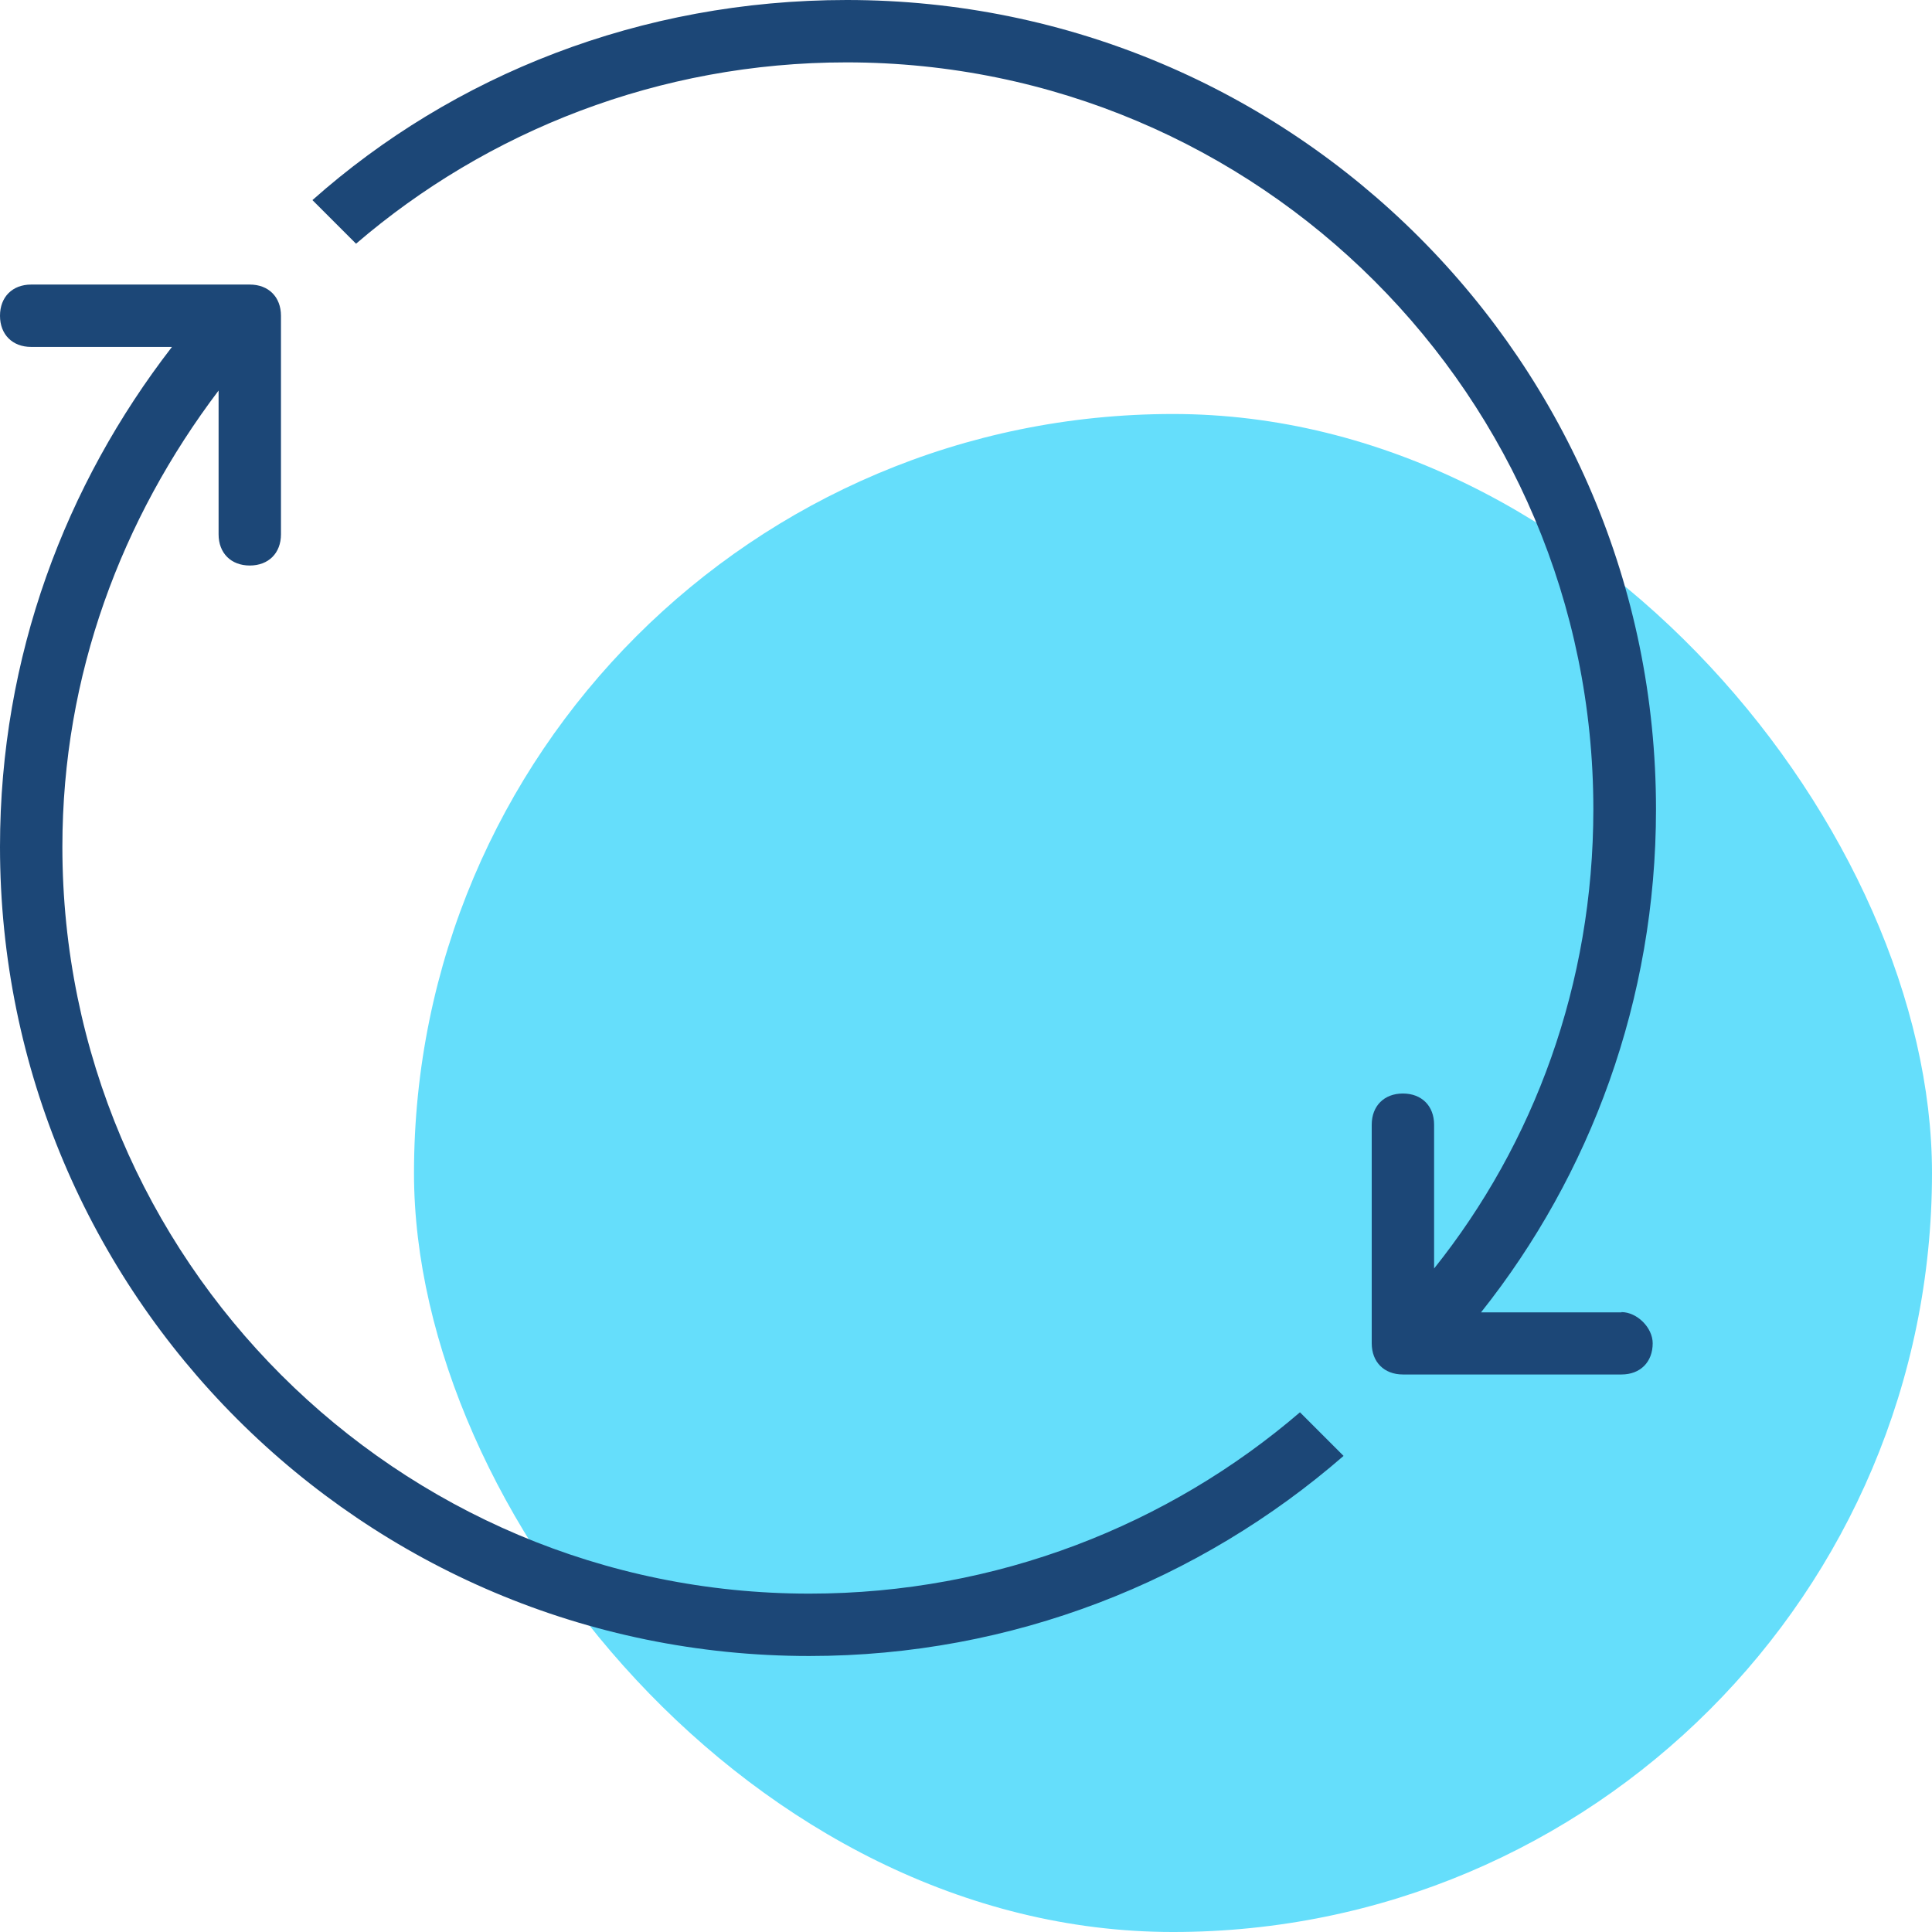 <?xml version="1.0" encoding="UTF-8"?><svg xmlns="http://www.w3.org/2000/svg" viewBox="0 0 70 70"><defs><style>.d{fill:#65defb;}.e{fill:#1c4777;}</style></defs><g id="a"/><g id="b"><g id="c"><rect class="d" x="15" y="15" width="55" height="55" rx="27.5" ry="27.5"/><path class="e" d="M29.32,57.74c-14.94,0-27.06-12.11-27.06-27.06,0-6.23,2.15-11.89,5.66-16.53v5.21c0,.68,.45,1.13,1.13,1.13s1.13-.45,1.13-1.13v-7.92c0-.68-.45-1.13-1.13-1.13H1.13c-.68,0-1.13,.45-1.13,1.13s.45,1.13,1.13,1.13H6.23C2.38,17.55,0,23.77,0,30.68c0,16.19,13.13,29.32,29.32,29.32,7.36,0,14.15-2.72,19.36-7.25l-1.58-1.58c-4.75,4.08-10.98,6.57-17.77,6.57Zm29.43-10.19h-5.09c3.96-4.98,6.34-11.32,6.34-18.23C60,13.13,46.87,0,30.68,0c-7.47,0-14.26,2.72-19.36,7.25l1.58,1.58c4.75-4.08,10.98-6.57,17.77-6.57,14.94,0,27.06,12.11,27.06,27.06,0,6.34-2.15,12.11-5.77,16.64v-5.21c0-.68-.45-1.13-1.13-1.13s-1.13,.45-1.13,1.13v7.92c0,.68,.45,1.13,1.13,1.13h7.92c.68,0,1.13-.45,1.13-1.13,0-.57-.57-1.13-1.13-1.13Z" vector-effect="non-scaling-stroke"/></g></g></svg>